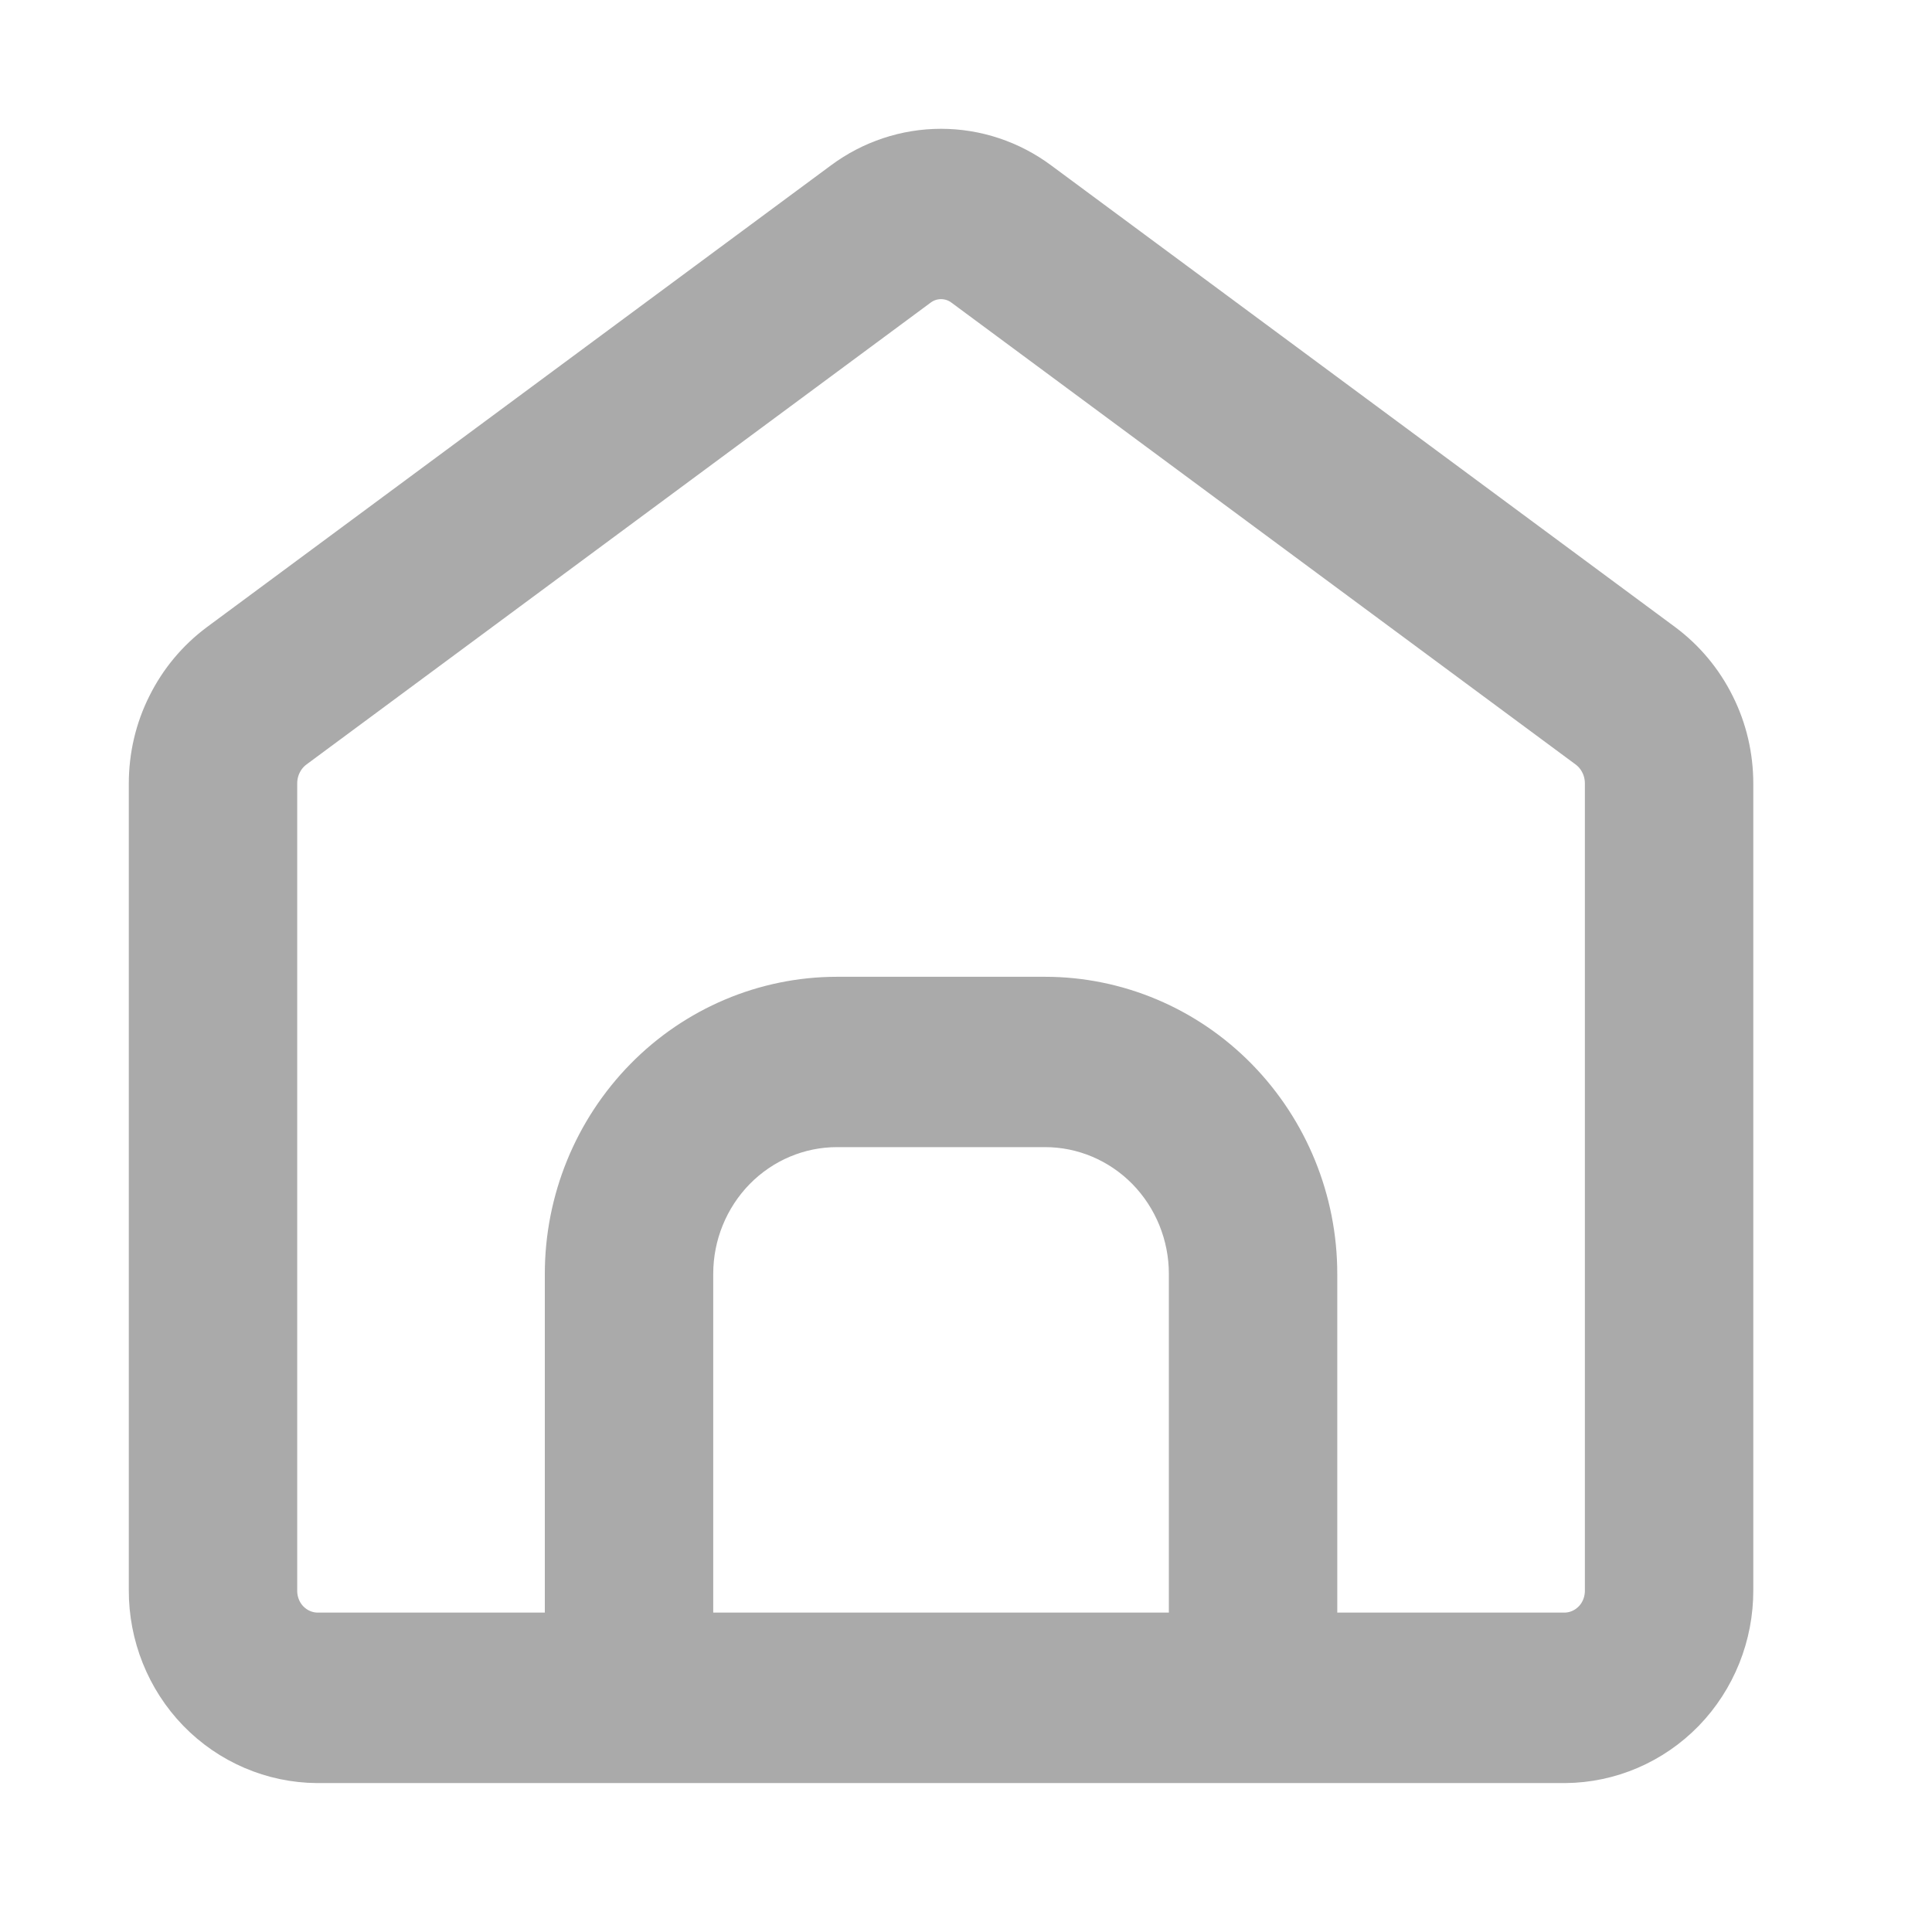<svg width="12" height="12" viewBox="0 0 12 12" fill="none" xmlns="http://www.w3.org/2000/svg">
<path d="M10.286 4.056L6.41 1.188C6.246 1.066 6.048 1 5.845 1C5.642 1 5.444 1.066 5.28 1.188L1.404 4.056C1.279 4.149 1.177 4.271 1.107 4.412C1.036 4.553 1 4.709 1 4.867V9.876C0.999 10.139 1.1 10.392 1.282 10.58C1.464 10.767 1.711 10.873 1.969 10.875H9.721C9.979 10.873 10.226 10.767 10.408 10.58C10.59 10.392 10.691 10.139 10.69 9.876V4.867C10.69 4.709 10.654 4.553 10.583 4.412C10.513 4.271 10.411 4.149 10.286 4.056ZM7.46 10.216H4.23V7.912C4.23 7.651 4.332 7.4 4.514 7.214C4.696 7.029 4.942 6.925 5.199 6.925H6.491C6.748 6.925 6.994 7.029 7.176 7.214C7.358 7.4 7.46 7.651 7.46 7.912V10.216ZM10.044 9.876C10.045 9.965 10.012 10.051 9.952 10.114C9.891 10.178 9.808 10.215 9.721 10.216H8.106V7.912C8.106 7.476 7.935 7.058 7.632 6.749C7.33 6.441 6.919 6.267 6.491 6.267H5.199C4.771 6.267 4.36 6.441 4.058 6.749C3.755 7.058 3.584 7.476 3.584 7.912V10.216H1.969C1.882 10.215 1.799 10.178 1.738 10.114C1.678 10.051 1.645 9.965 1.646 9.876V4.867C1.646 4.813 1.658 4.759 1.682 4.711C1.706 4.662 1.741 4.62 1.784 4.588L5.66 1.72C5.713 1.68 5.778 1.658 5.845 1.658C5.912 1.658 5.977 1.68 6.03 1.72L9.906 4.588C9.949 4.62 9.984 4.662 10.008 4.711C10.032 4.759 10.044 4.813 10.044 4.867V9.876Z" fill="#AAAAAA" stroke="#AAAAAA" stroke-width="0.4"/>
</svg>
